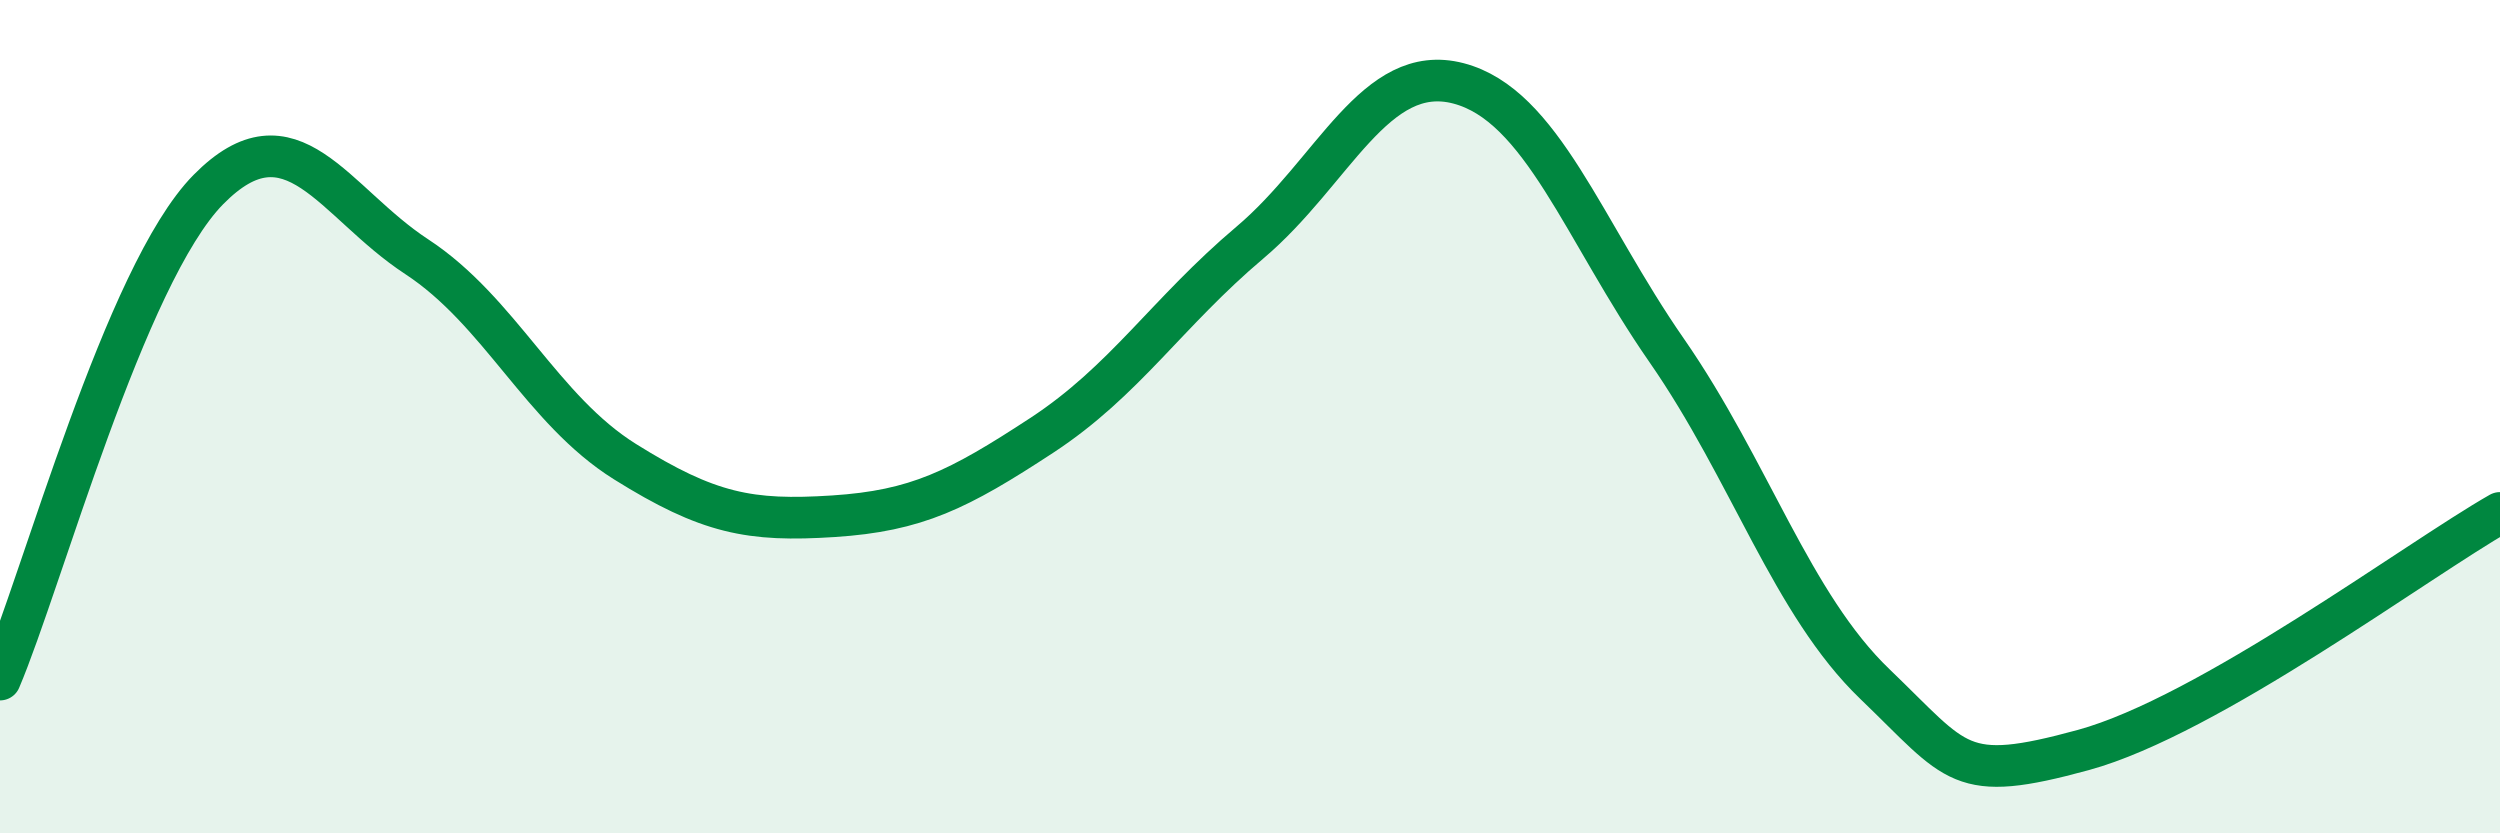 
    <svg width="60" height="20" viewBox="0 0 60 20" xmlns="http://www.w3.org/2000/svg">
      <path
        d="M 0,16.31 C 1,13.96 3,6.58 5,4.55 C 7,2.52 8,4.85 10,6.16 C 12,7.47 13,9.83 15,11.08 C 17,12.33 18,12.52 20,12.39 C 22,12.26 23,11.76 25,10.45 C 27,9.14 28,7.51 30,5.82 C 32,4.13 33,1.48 35,2 C 37,2.52 38,5.53 40,8.41 C 42,11.29 43,14.5 45,16.42 C 47,18.34 47,18.82 50,18 C 53,17.18 58,13.45 60,12.31L60 20L0 20Z"
        fill="#008740"
        opacity="0.1"
        stroke-linecap="round"
        stroke-linejoin="round"
      />
      <path
        d="M 0,16.31 C 1,13.96 3,6.58 5,4.55 C 7,2.52 8,4.85 10,6.16 C 12,7.47 13,9.83 15,11.08 C 17,12.33 18,12.52 20,12.39 C 22,12.26 23,11.76 25,10.45 C 27,9.14 28,7.51 30,5.82 C 32,4.13 33,1.48 35,2 C 37,2.52 38,5.53 40,8.41 C 42,11.29 43,14.5 45,16.42 C 47,18.34 47,18.82 50,18 C 53,17.18 58,13.45 60,12.31"
        stroke="#008740"
        stroke-width="1"
        fill="none"
        stroke-linecap="round"
        stroke-linejoin="round"
      />
    </svg>
  